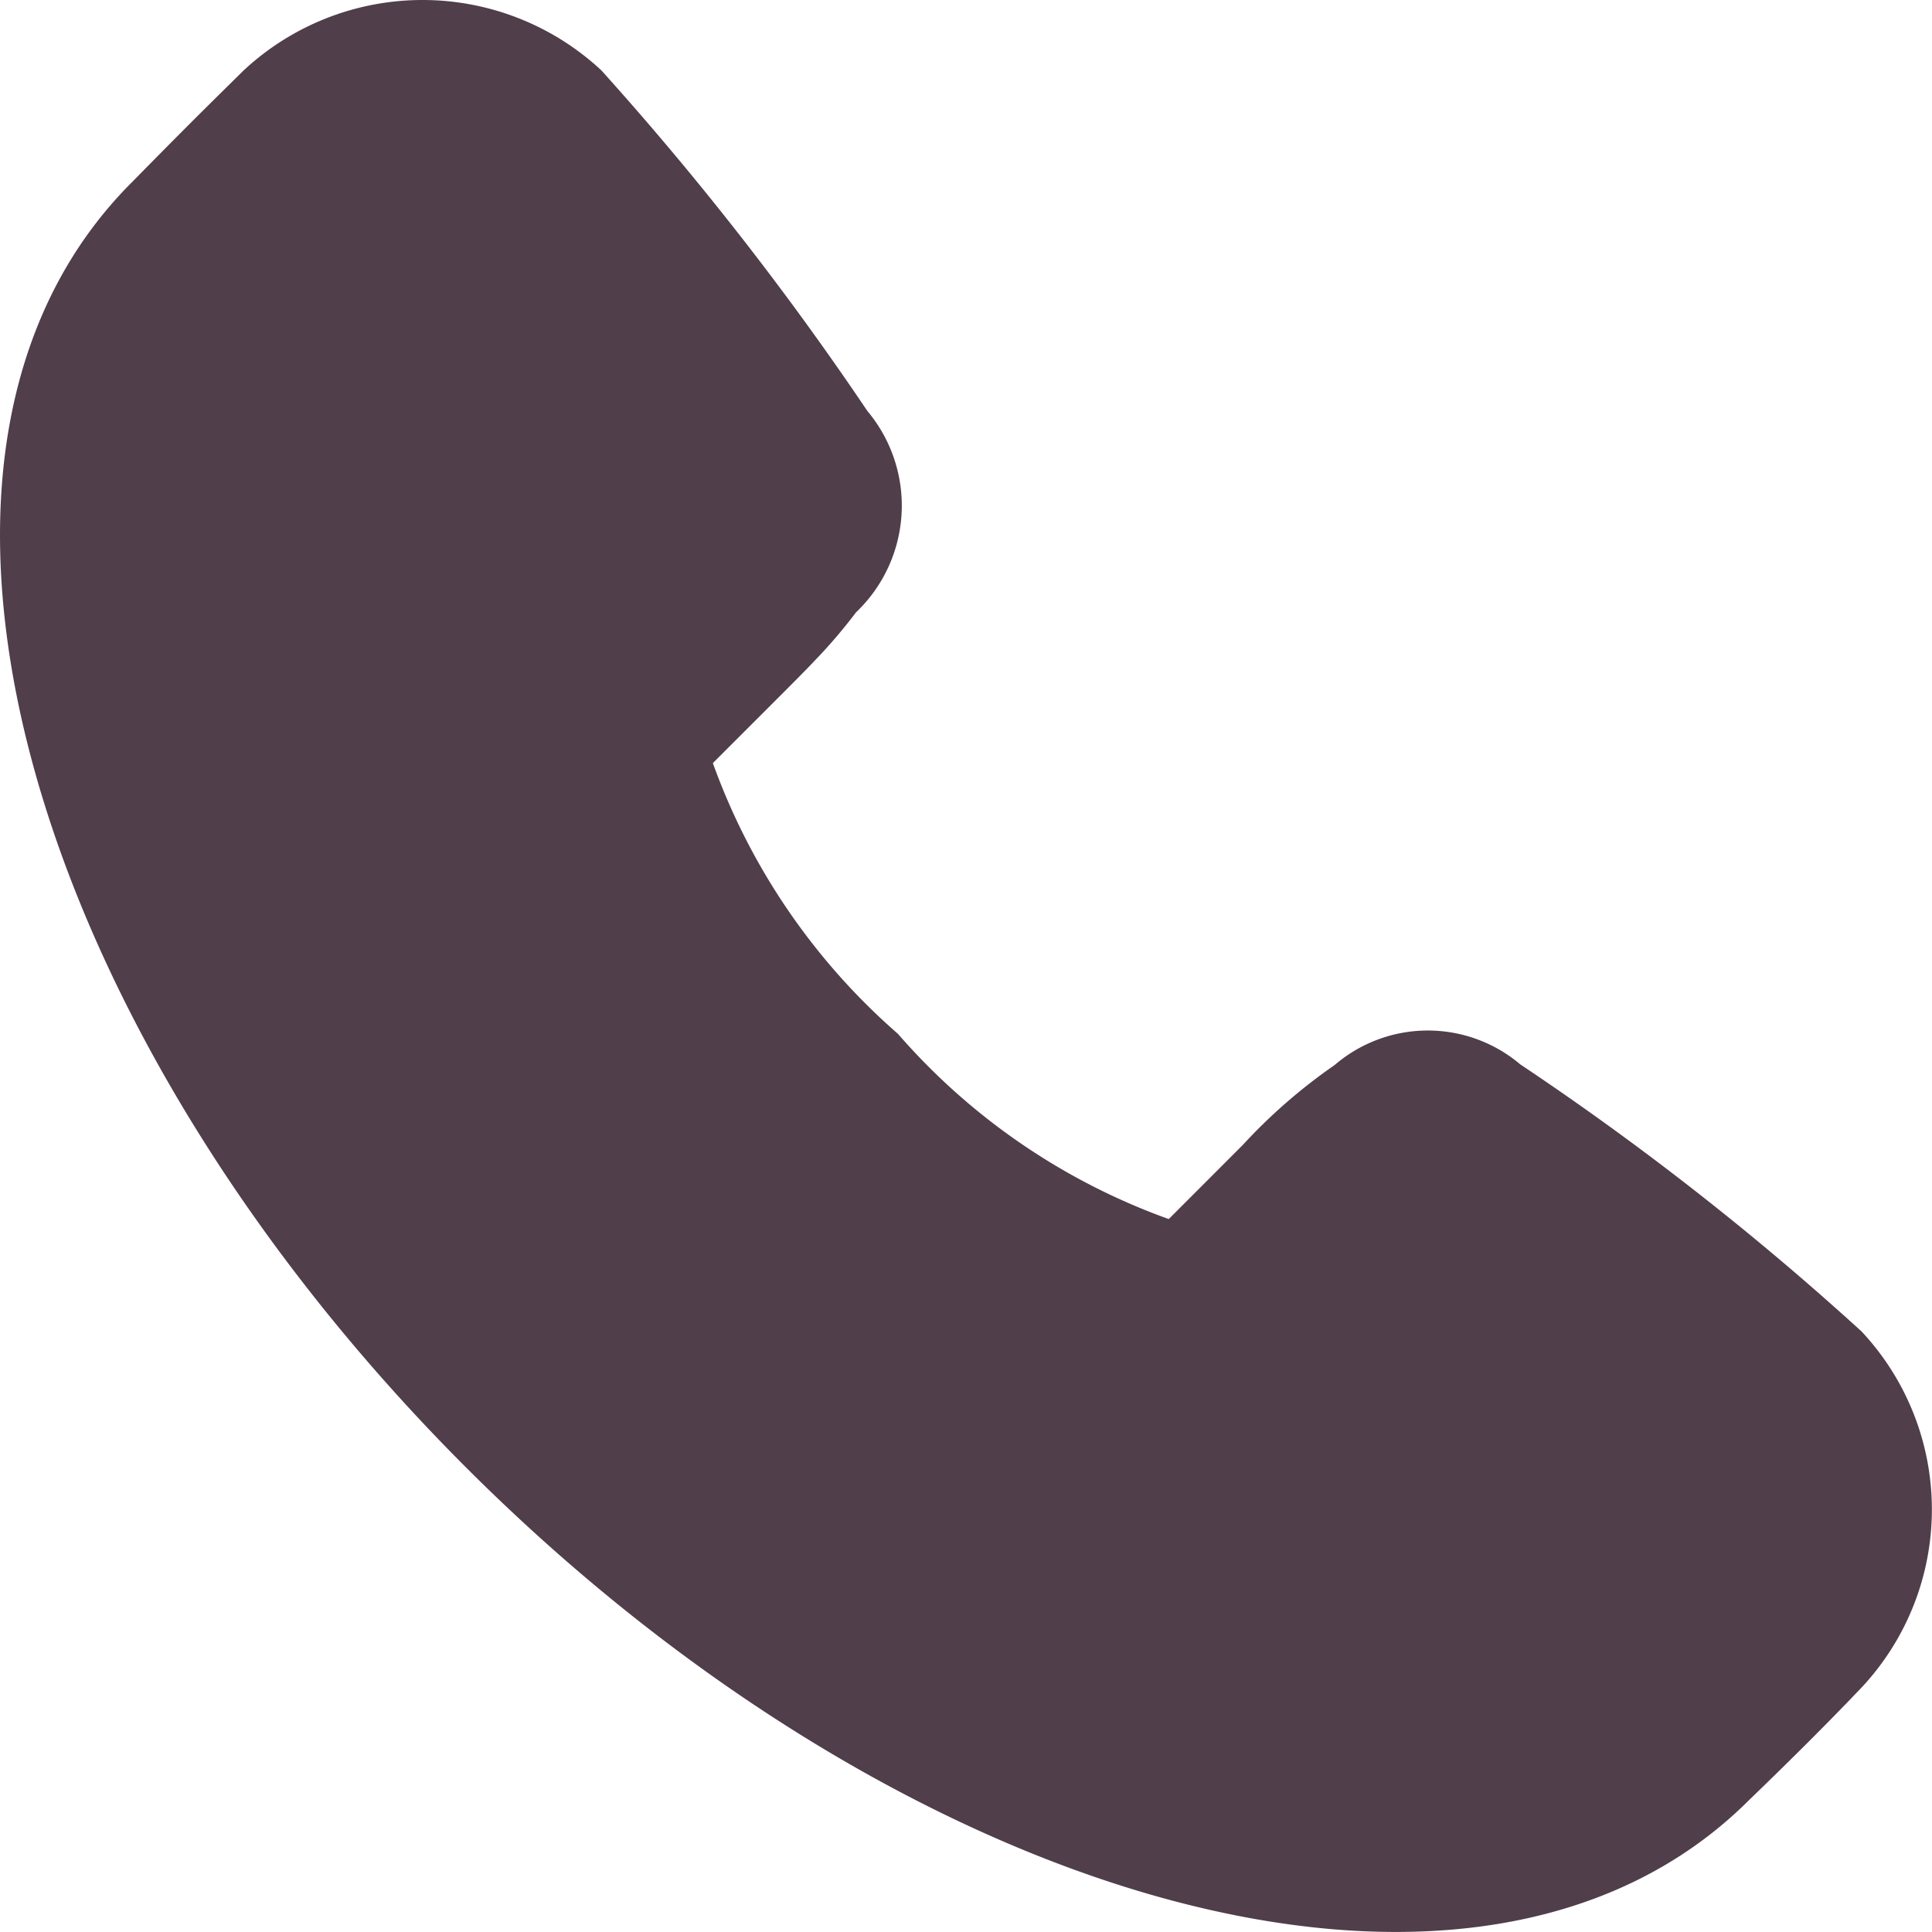 <svg xmlns="http://www.w3.org/2000/svg" width="24.465" height="24.468" viewBox="0 0 24.465 24.468"><path d="M10.984,5.205a1.865,1.865,0,0,1-.144,2.549,6.67,6.67,0,0,1-.533.622c-.1.106-.179.185-.342.349l-.938.938a8.249,8.249,0,0,0,2.344,3.429A8.219,8.219,0,0,0,14.8,15.437l.937-.938A6.99,6.99,0,0,1,16.9,13.487a1.812,1.812,0,0,1,2.351-.009,36.563,36.563,0,0,1,4.323,3.383,3.3,3.3,0,0,1,.007,4.5c-.38.4-.861.883-1.43,1.431-3.439,3.441-10.7,1.347-16.261-4.221S-1.766,5.745,1.667,2.311c.616-.626.819-.829,1.419-1.42a3.323,3.323,0,0,1,4.529,0A39.067,39.067,0,0,1,10.984,5.205Z" fill="#503e4b"/></svg>